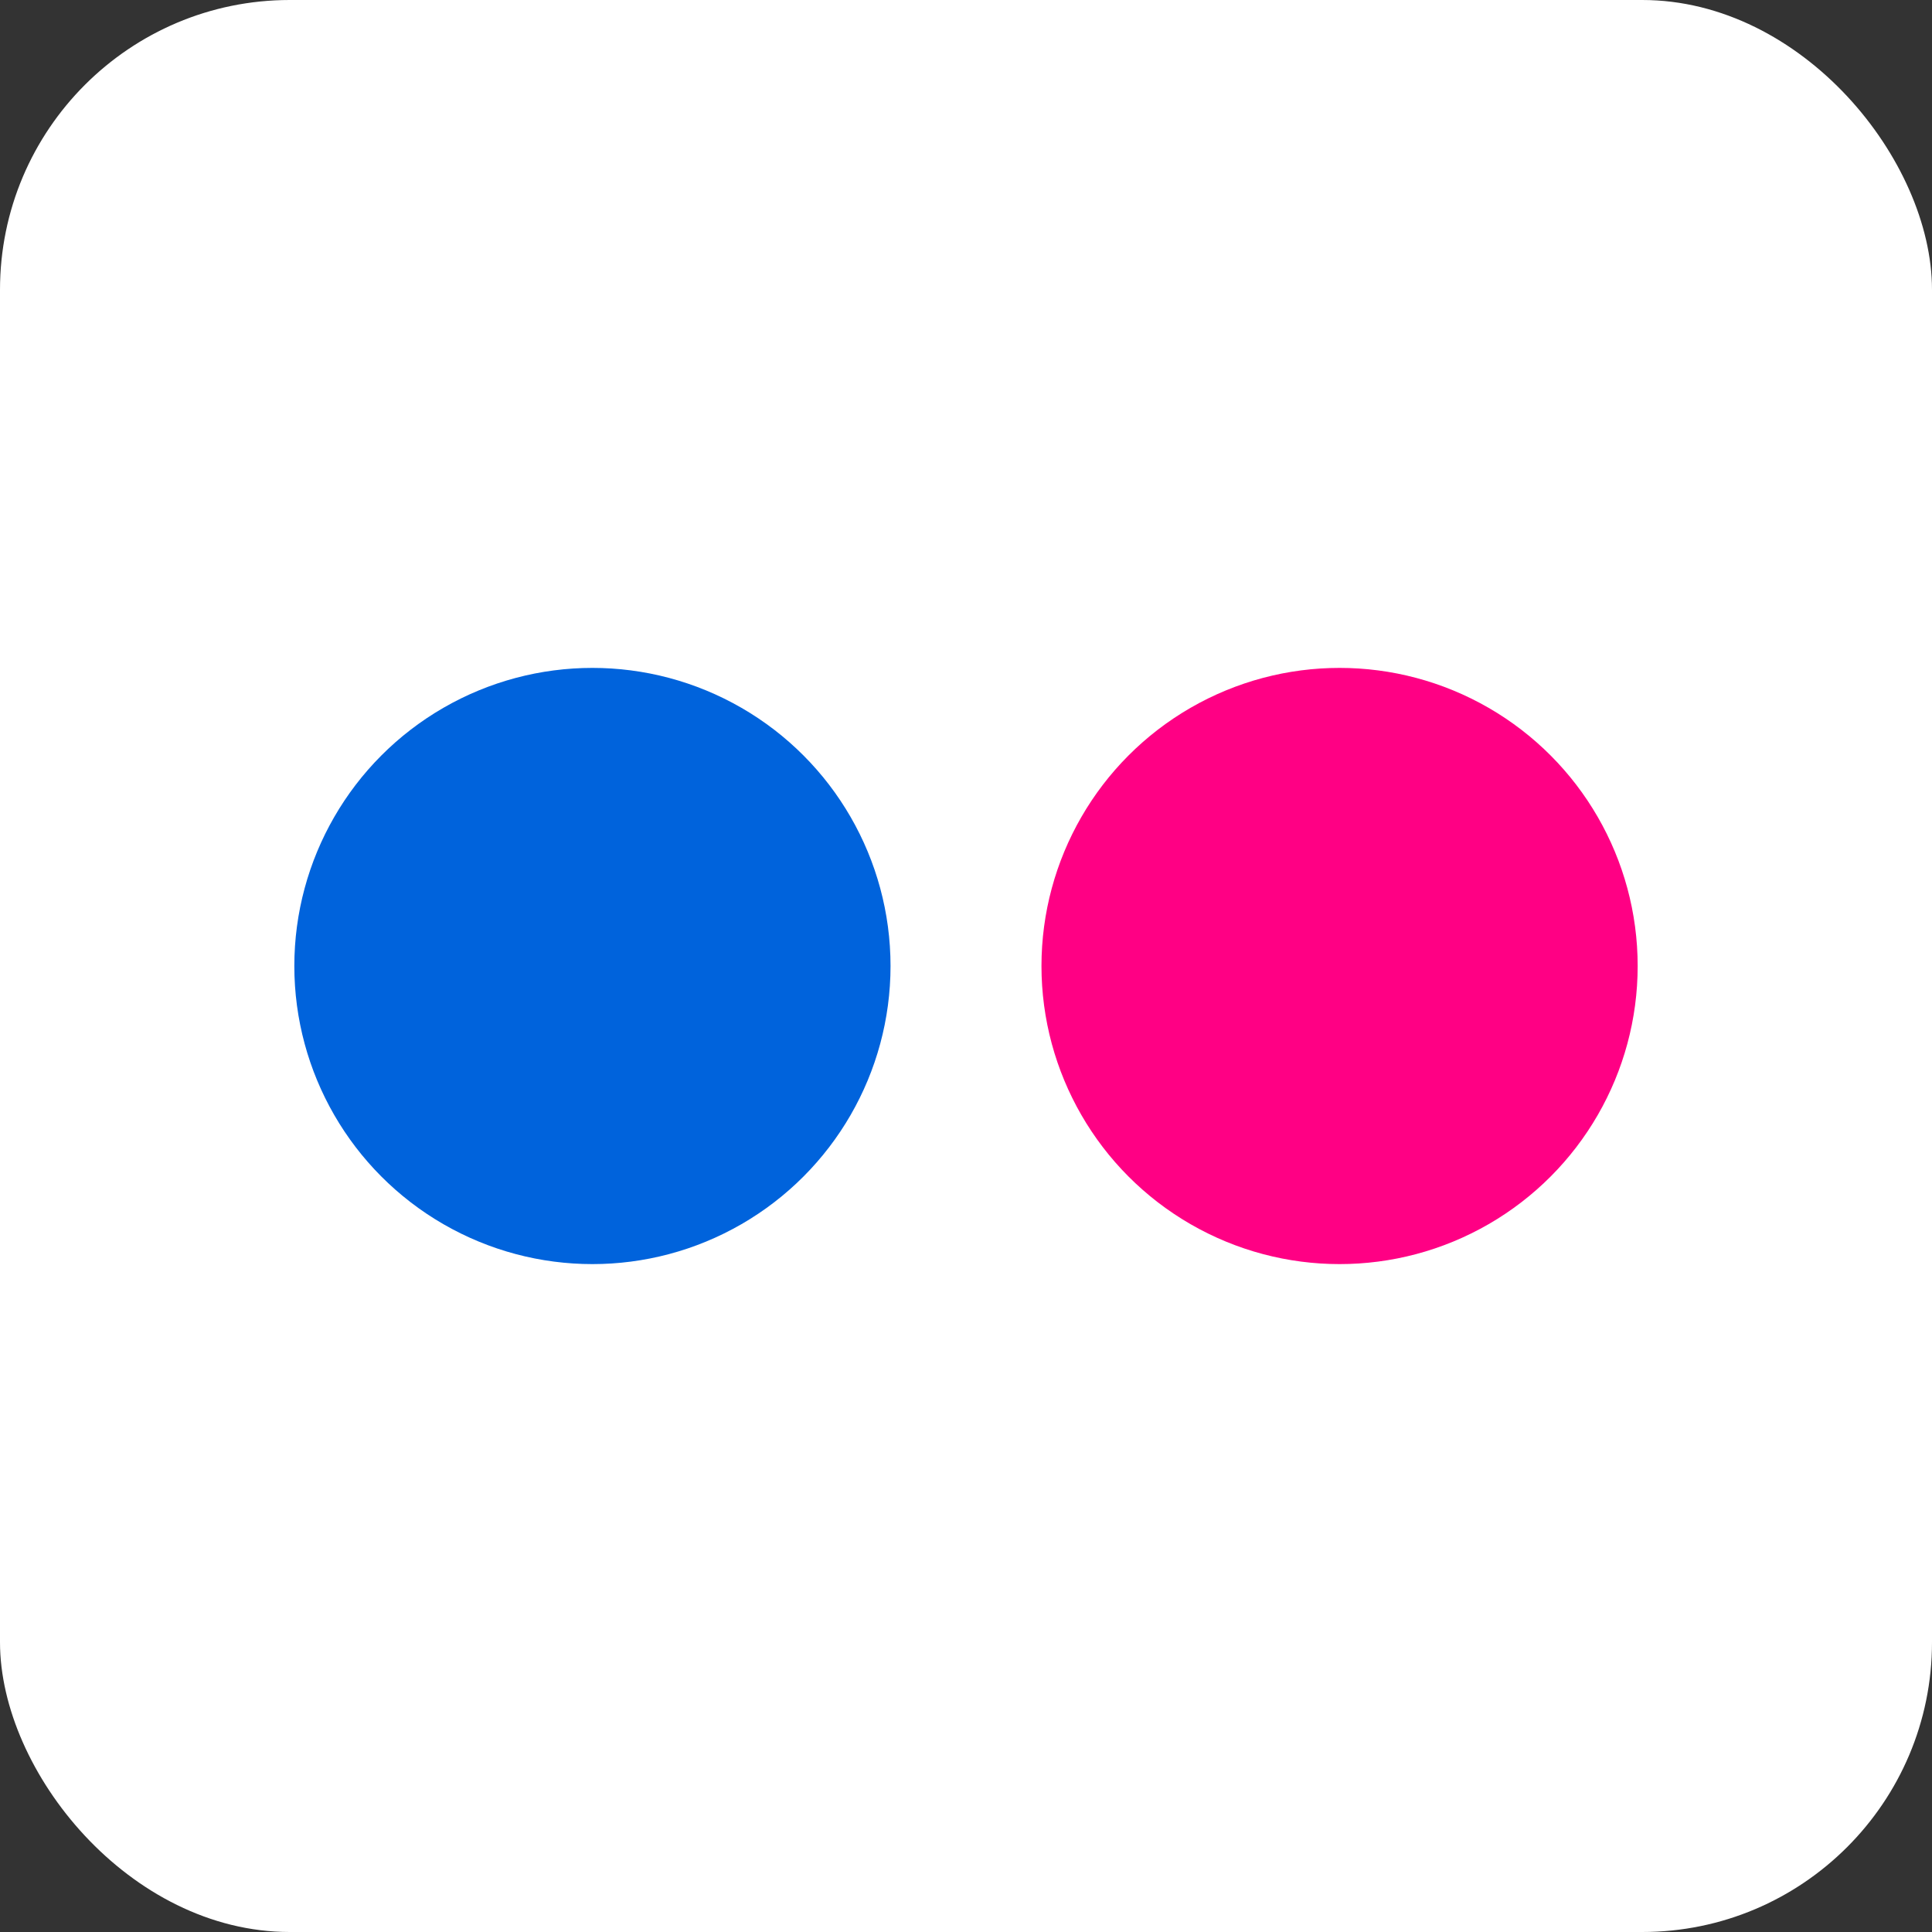 <svg xmlns="http://www.w3.org/2000/svg"
aria-label="Flickr" role="img"
viewBox="0 0 512 512"><rect x="0" y="0" width="512" height="512" fill="#333333" stroke="none"/><rect
width="512" height="512"
rx="15%"
fill="#fff"/><circle
cx="157" cy="256" fill="#0063dc" r="79"/><circle
cx="355" cy="256" fill="#ff0084" r="79"/></svg>
